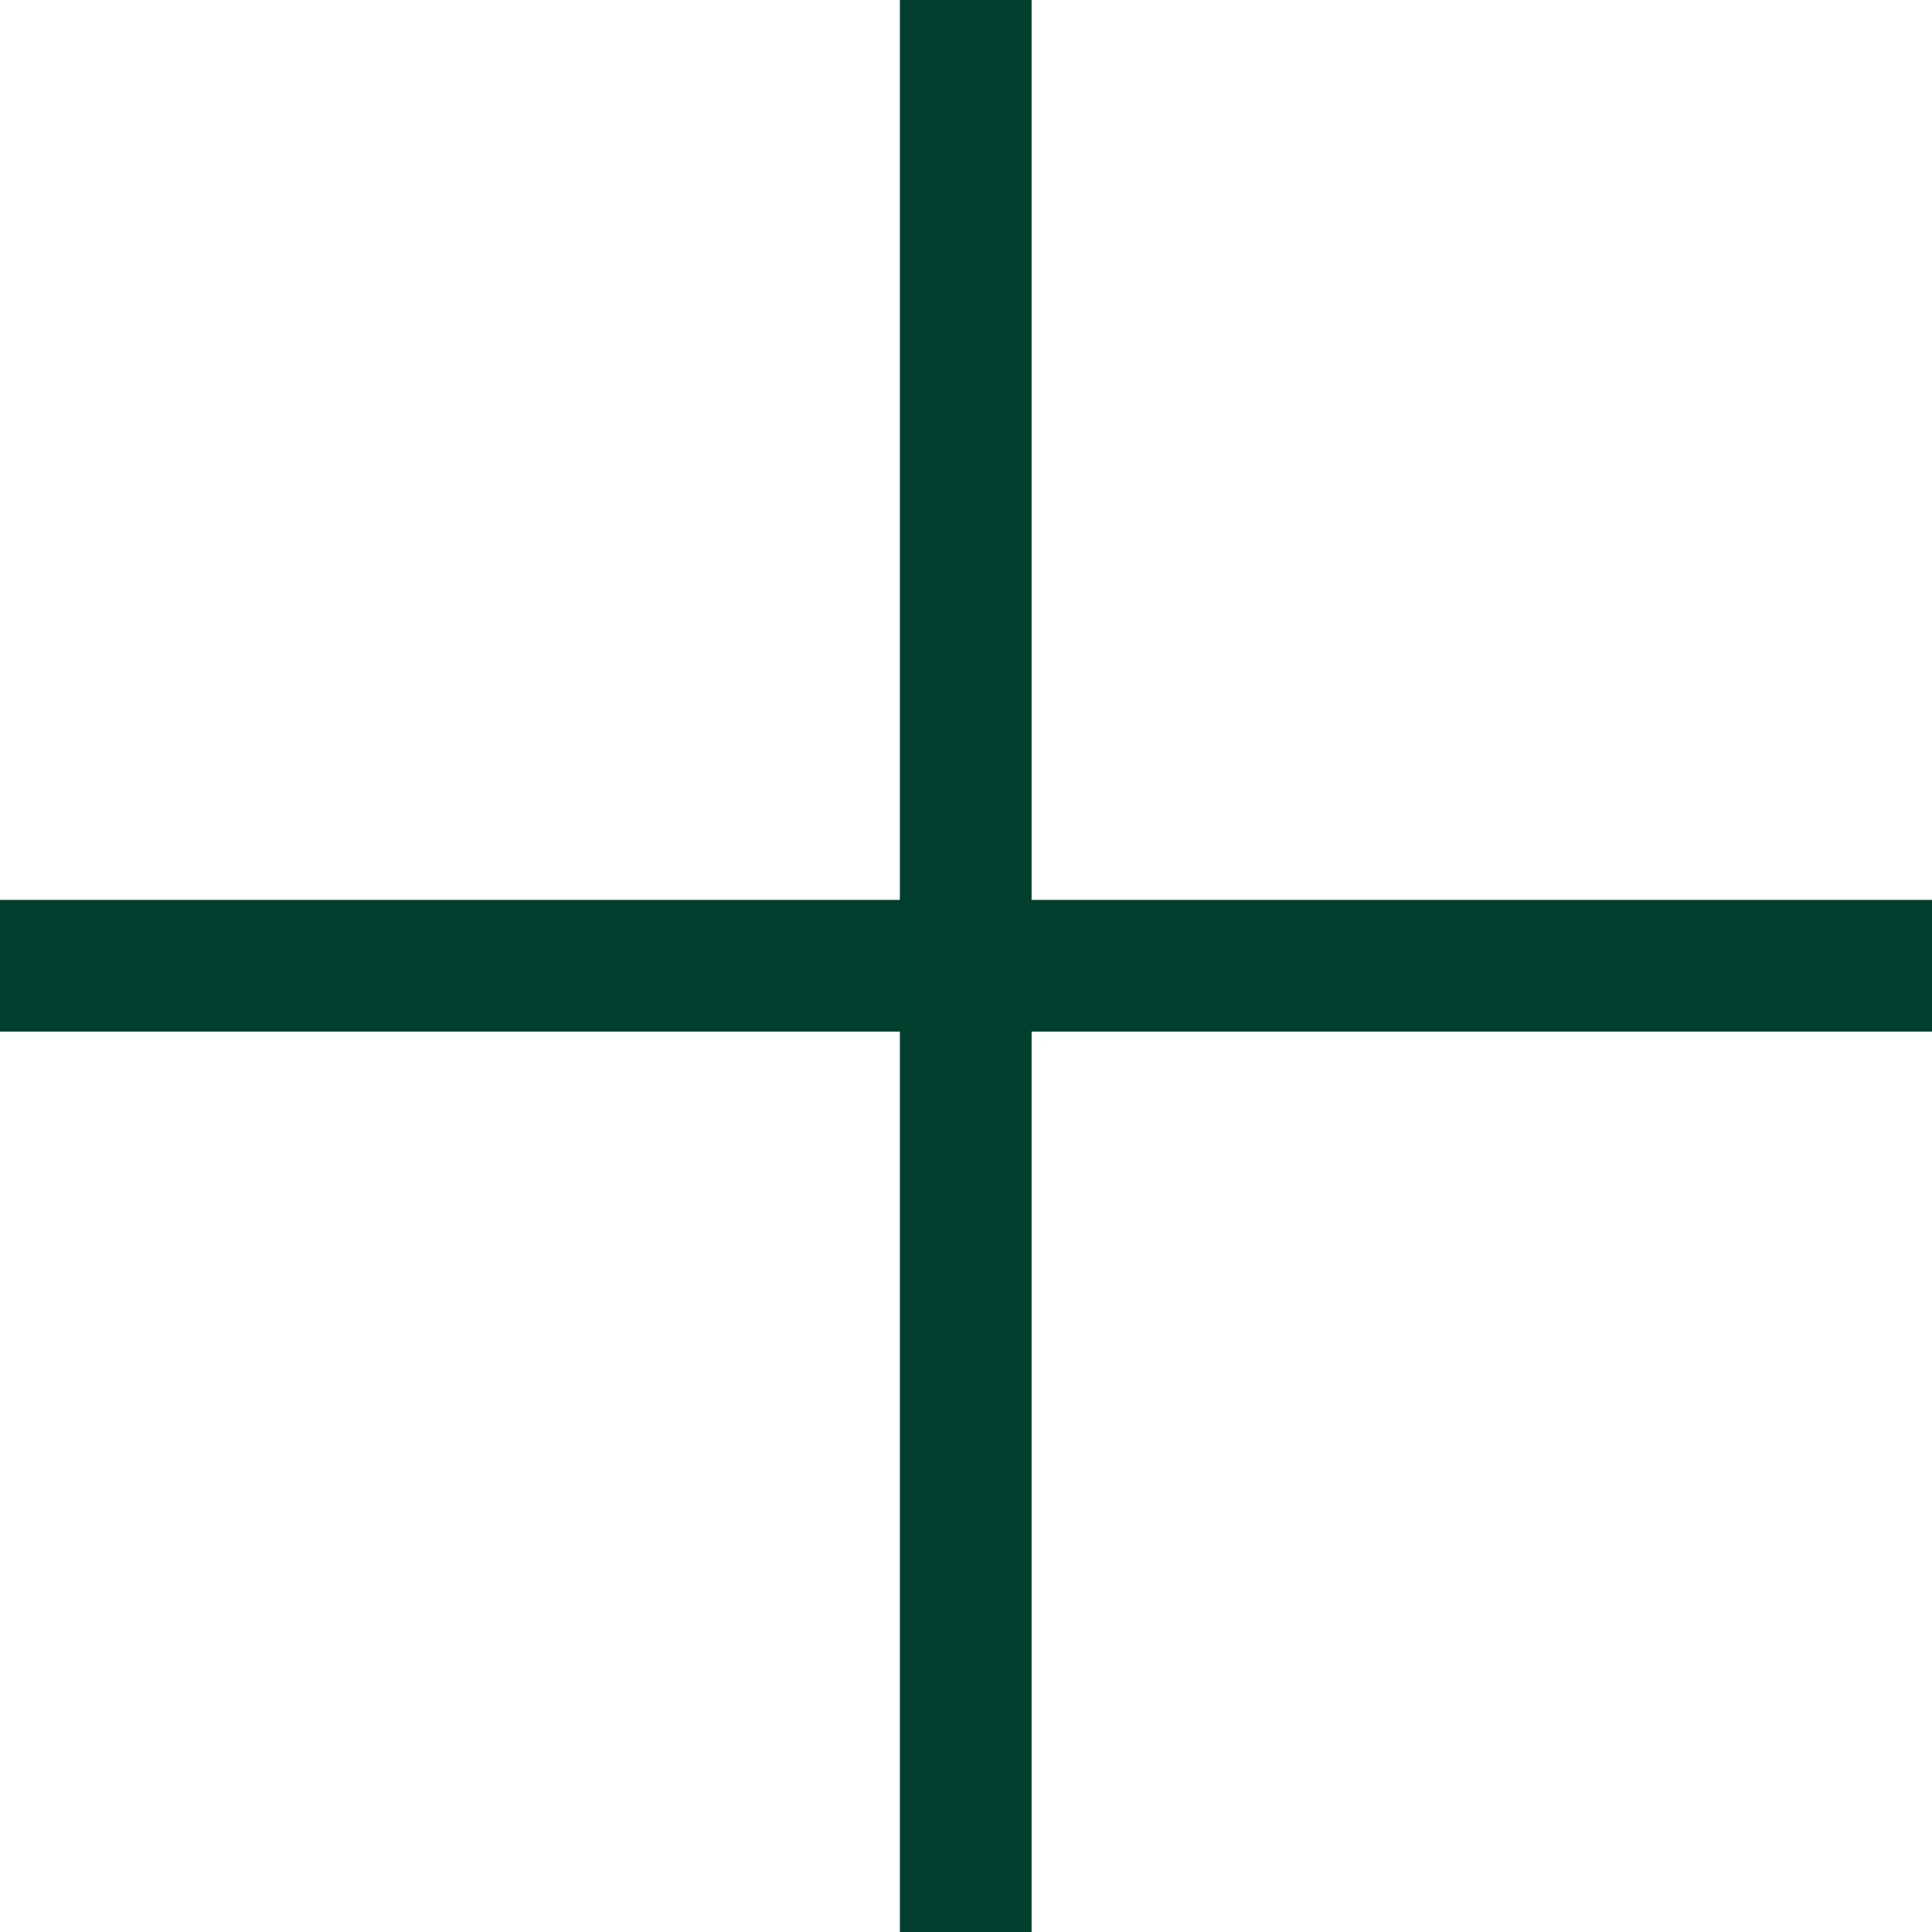<svg xmlns="http://www.w3.org/2000/svg" width="22" height="22" viewBox="0 0 22 22" fill="none"><g clip-path="url(#clip0_164_80)"><path d="M10.997 0V22" stroke="#003F2D" stroke-width="1.5"/><path d="M0 10.997H22" stroke="#003F2D" stroke-width="1.5"/></g><defs><clipPath id="clip0_164_80"><rect width="22" height="22" fill="white"/></clipPath></defs></svg>
